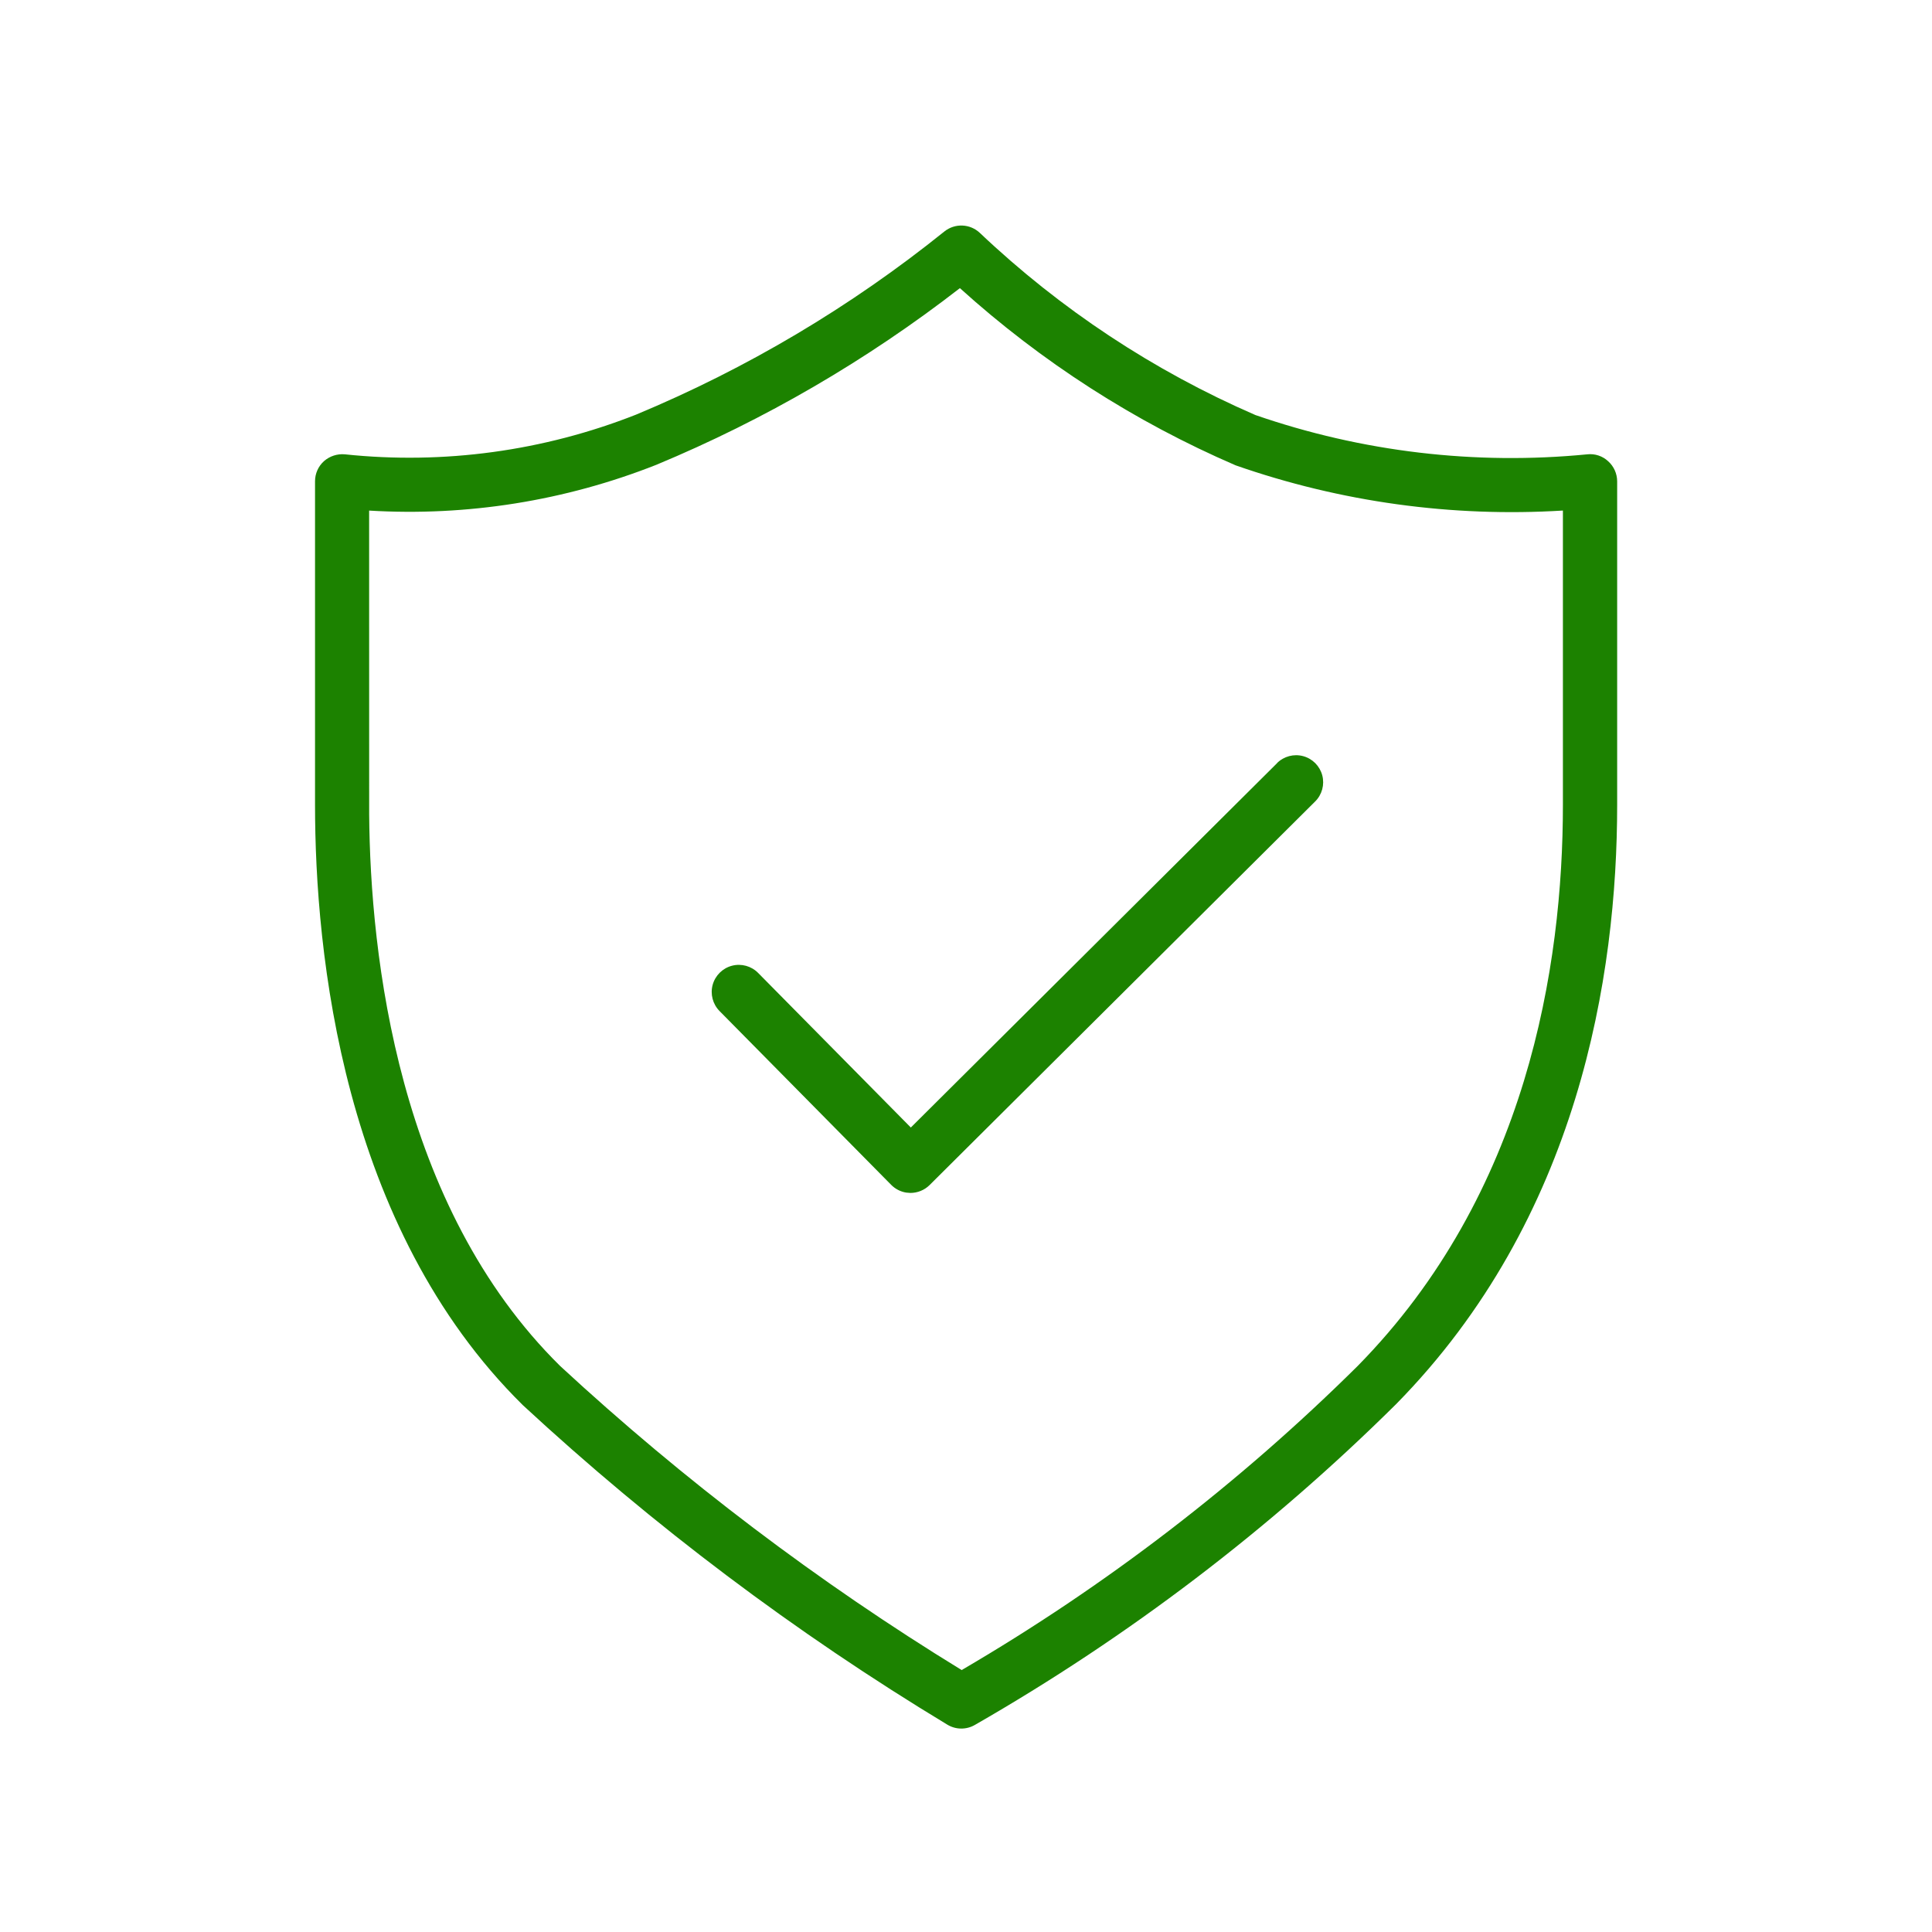 <svg xmlns="http://www.w3.org/2000/svg" width="50" height="50" viewBox="0 0 50 50">
  <path fill="#1C8200" fill-rule="evenodd" d="M24.44,5.991 C24.713,5.772 25.106,5.788 25.36,6.029 C27.443,8.003 29.856,9.598 32.489,10.741 C35.246,11.695 38.176,12.042 41.079,11.758 C41.276,11.736 41.473,11.801 41.618,11.936 C41.766,12.068 41.851,12.257 41.852,12.455 L41.852,12.455 L41.852,20.828 C41.852,25.252 40.859,31.536 36.128,36.342 C32.87,39.57 29.206,42.36 25.228,44.642 C25.007,44.769 24.735,44.766 24.517,44.634 C20.584,42.258 16.904,39.487 13.532,36.366 C8.853,31.754 8.153,24.653 8.153,20.829 L8.153,12.455 C8.153,12.256 8.237,12.067 8.385,11.934 C8.534,11.804 8.729,11.74 8.926,11.758 C11.483,12.027 14.068,11.674 16.46,10.731 C19.331,9.536 22.017,7.94 24.44,5.991 Z M24.842,7.457 C22.437,9.322 19.796,10.86 16.986,12.029 C14.625,12.962 12.087,13.367 9.553,13.214 L9.553,13.214 L9.554,21.074 C9.583,24.73 10.294,31.209 14.498,35.353 C17.695,38.31 21.175,40.946 24.888,43.221 C28.62,41.04 32.062,38.397 35.133,35.355 C39.525,30.892 40.448,24.992 40.448,20.829 L40.448,20.829 L40.448,13.213 C37.575,13.39 34.695,12.992 31.978,12.043 C29.364,10.915 26.954,9.366 24.842,7.457 Z M33.049,19.749 C33.226,19.573 33.484,19.504 33.726,19.569 C33.967,19.634 34.155,19.823 34.22,20.065 C34.284,20.307 34.214,20.565 34.037,20.741 L34.037,20.741 L24.054,30.673 C23.922,30.802 23.744,30.873 23.56,30.873 L23.56,30.873 L23.45,30.864 C23.305,30.84 23.17,30.771 23.065,30.665 L23.065,30.665 L18.621,26.165 C18.445,25.986 18.378,25.727 18.444,25.486 C18.511,25.244 18.702,25.056 18.944,24.993 C19.187,24.93 19.445,25.001 19.621,25.18 L19.621,25.18 L23.572,29.18 L33.056,19.745 Z"/>
</svg>

